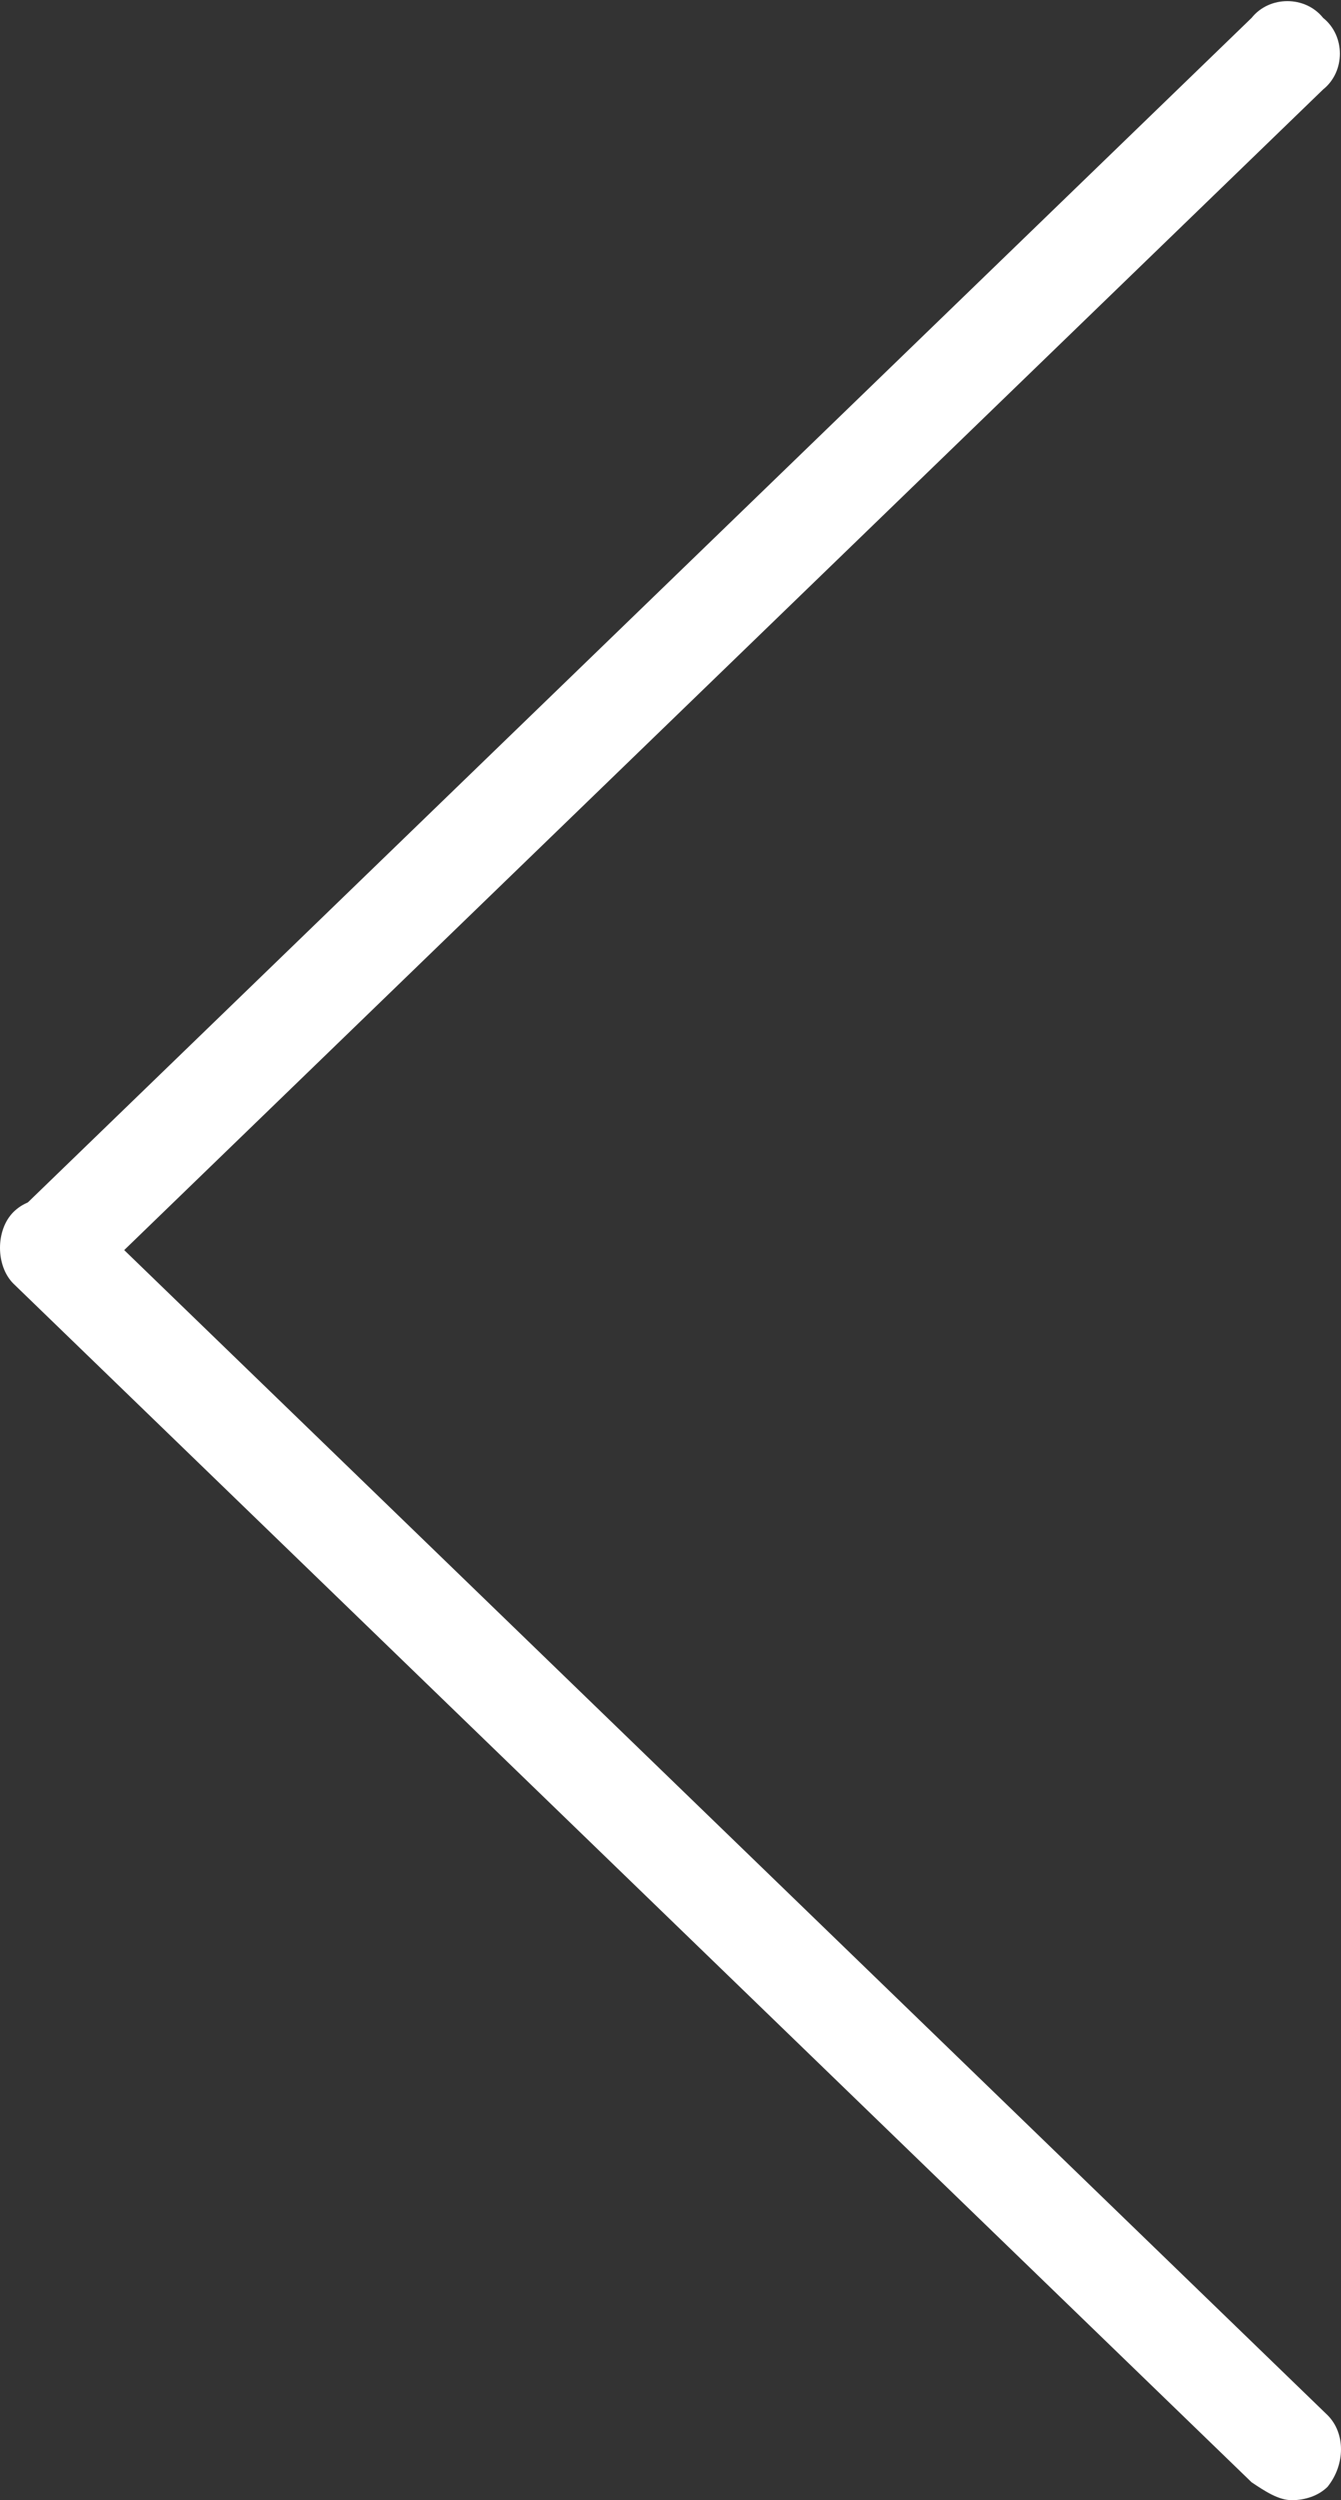 <?xml version="1.0" encoding="utf-8"?>
<!-- Generator: Adobe Illustrator 19.2.1, SVG Export Plug-In . SVG Version: 6.00 Build 0)  -->
<svg version="1.1" id="Layer_1" xmlns="http://www.w3.org/2000/svg" xmlns:xlink="http://www.w3.org/1999/xlink" x="0px" y="0px"
	 width="30px" height="55.9px" viewBox="0 0 30 55.9" style="enable-background:new 0 0 30 55.9;" xml:space="preserve">
<rect x="0" y="0" width="30" height="55.9" fill="#333333" stroke="none"/>
<style type="text/css">
	.st0{fill:#FFFFFF;}
</style>
<g>
	<path class="st0" d="M1.1,29.1c0.3,0,0.6-0.1,0.8-0.3L29.6,2c0.5-0.4,0.5-1.2,0-1.6c-0.4-0.5-1.2-0.5-1.6,0L0.4,27.1
		c-0.5,0.4-0.5,1.2,0,1.6C0.5,29,0.8,29.1,1.1,29.1z"/>
	<path class="st0" d="M28.9,55.9c0.3,0,0.6-0.1,0.8-0.3c0.4-0.5,0.4-1.2,0-1.6L1.9,27.1c-0.5-0.4-1.2-0.4-1.6,0s-0.4,1.2,0,1.6
		l27.7,26.8C28.3,55.7,28.6,55.9,28.9,55.9z"/>
</g>
</svg>
